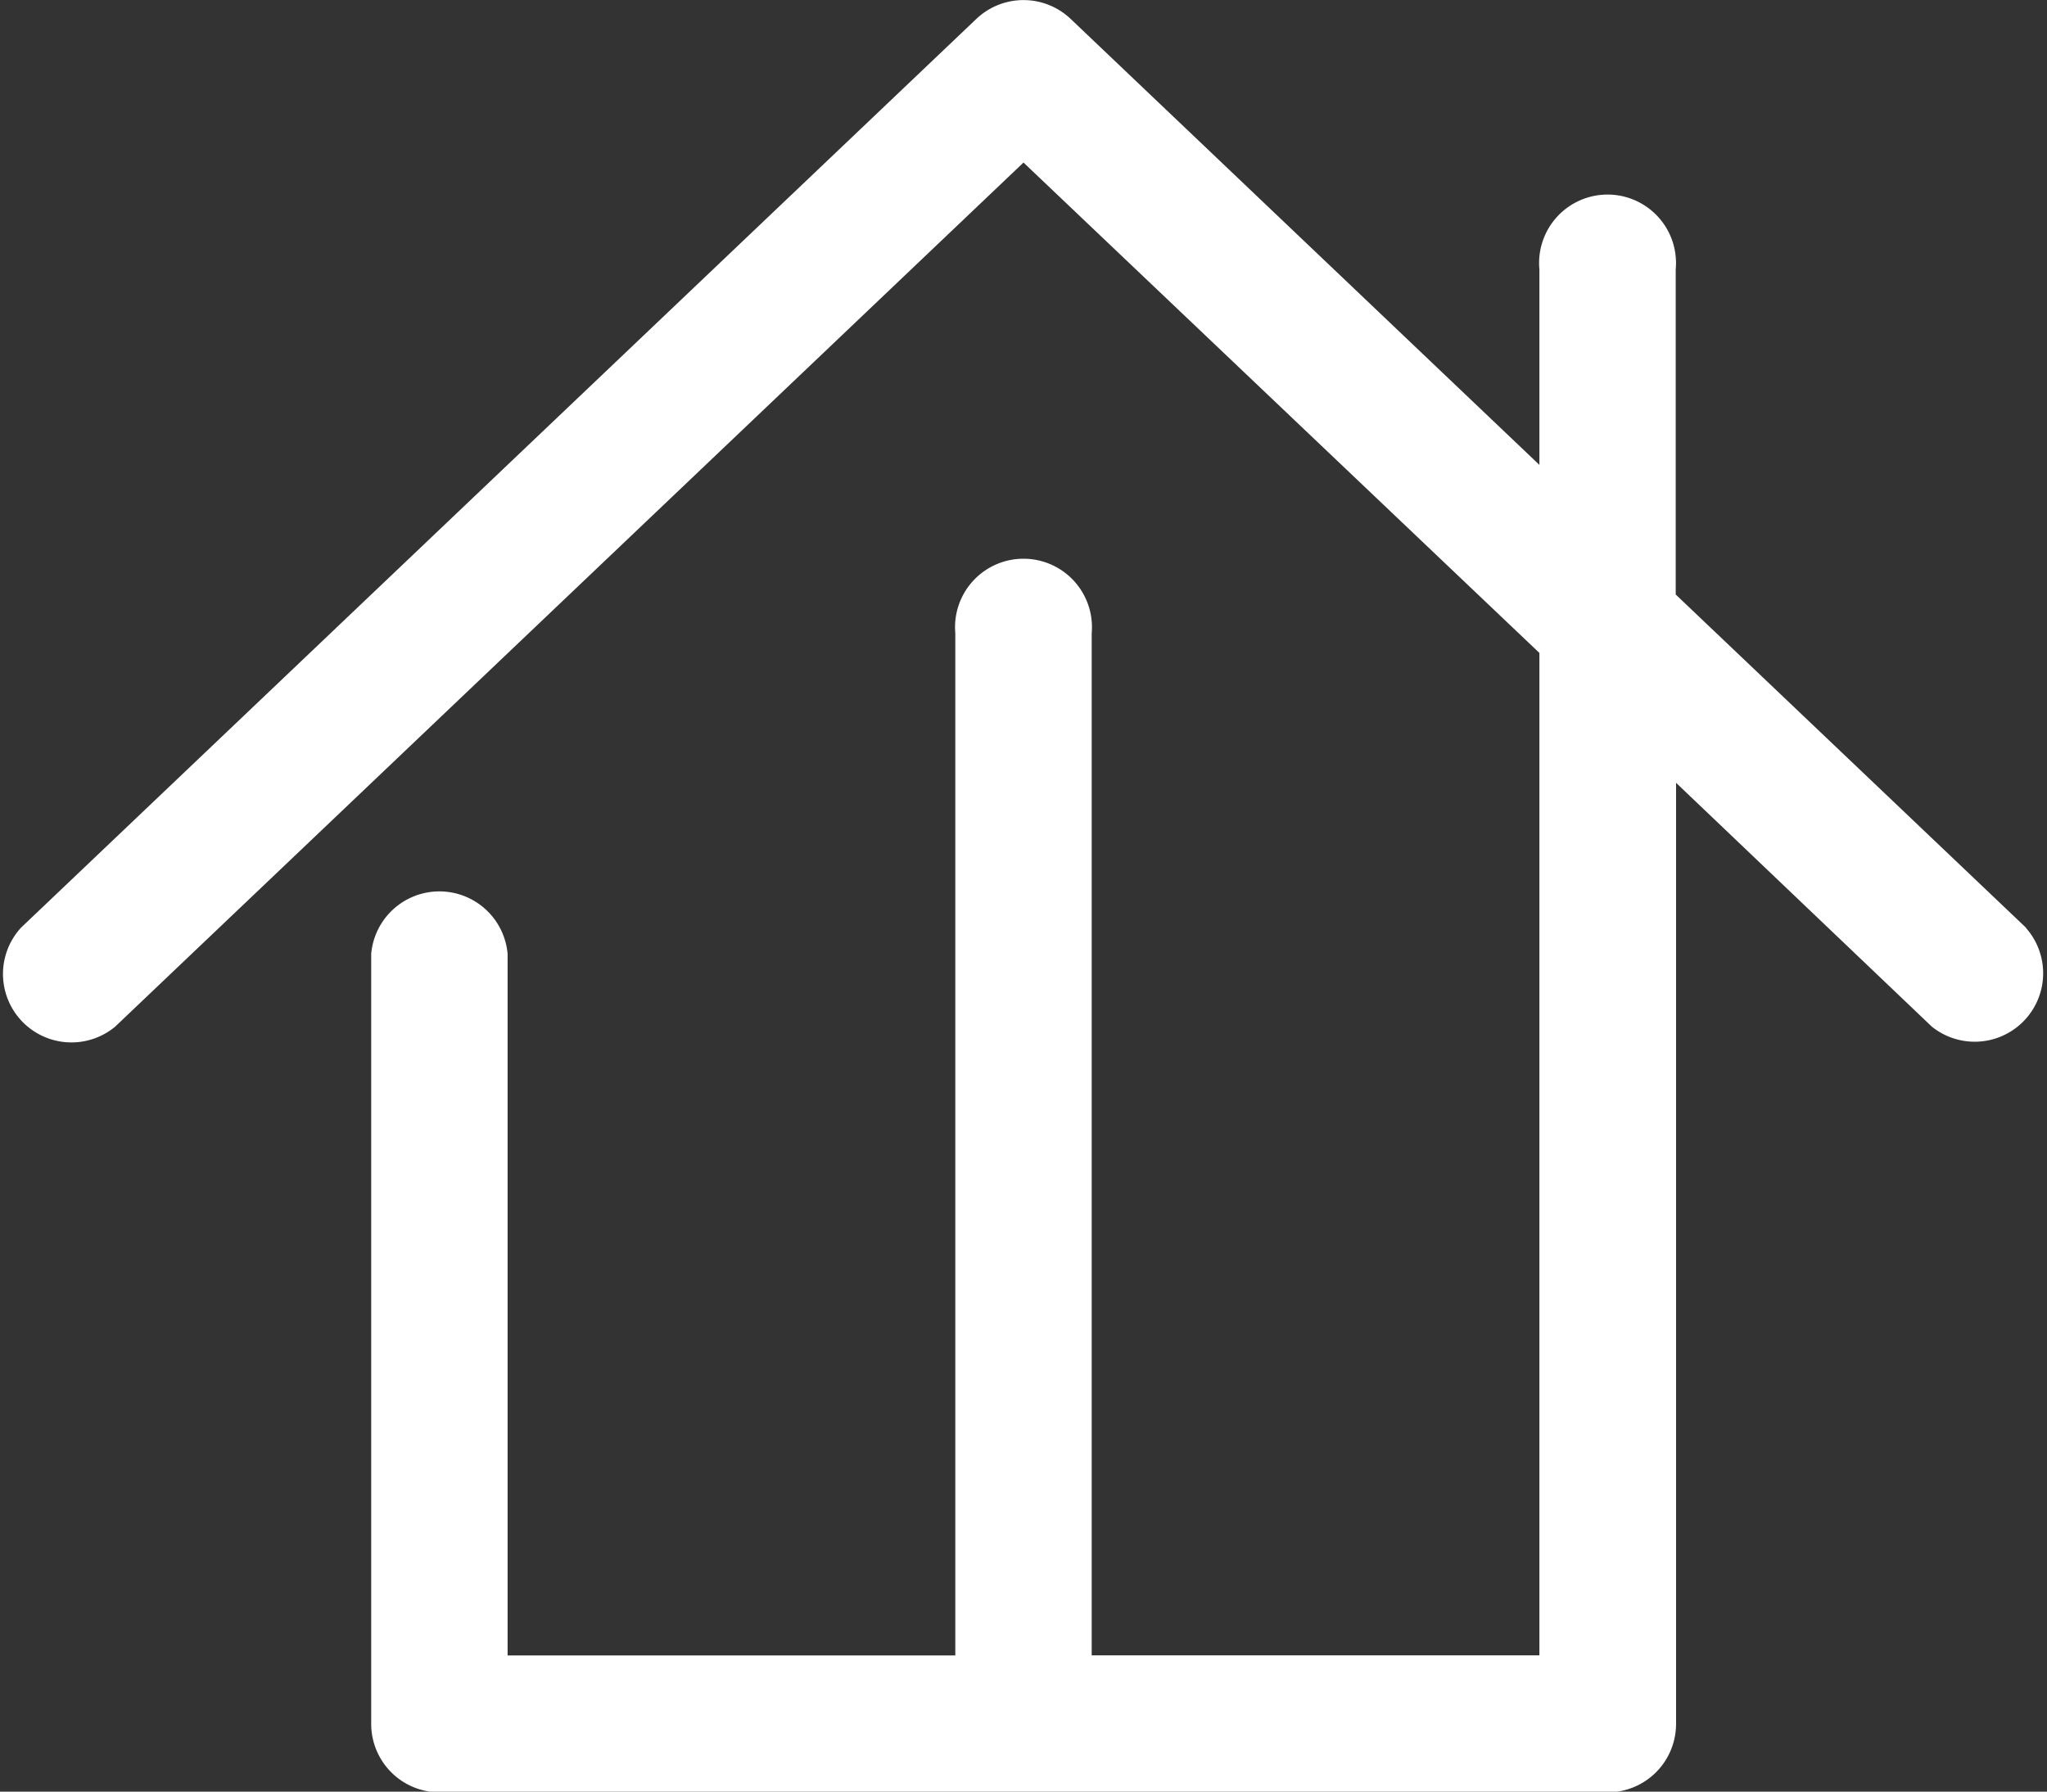 <svg xmlns="http://www.w3.org/2000/svg" xmlns:xlink="http://www.w3.org/1999/xlink" width="23.922" height="20.942" viewBox="0 0 23.922 20.942"><rect x="0" y="0" width="23.922" height="20.942" fill="#333333" stroke="none"/><defs><clipPath id="a"><rect width="23.922" height="20.942" fill="none"/></clipPath></defs><g clip-path="url(#a)"><path d="M23.675,10.842,19.583,6.949v-3.8a.8.8,0,1,0-1.593,0V5.434L12.511.22a.8.8,0,0,0-1.1,0L.247,10.842A.8.8,0,0,0,1.346,12L11.961,1.9,17.99,7.632V19.349H12.758V7.4a.8.8,0,1,0-1.594,0v11.95H5.932v-8.2a.8.8,0,0,0-1.594,0v9a.8.8,0,0,0,.8.8H18.787a.8.8,0,0,0,.8-.8v-11L22.576,12a.8.8,0,0,0,1.1-1.154" transform="translate(0 0)" fill="#fff"/></g></svg>